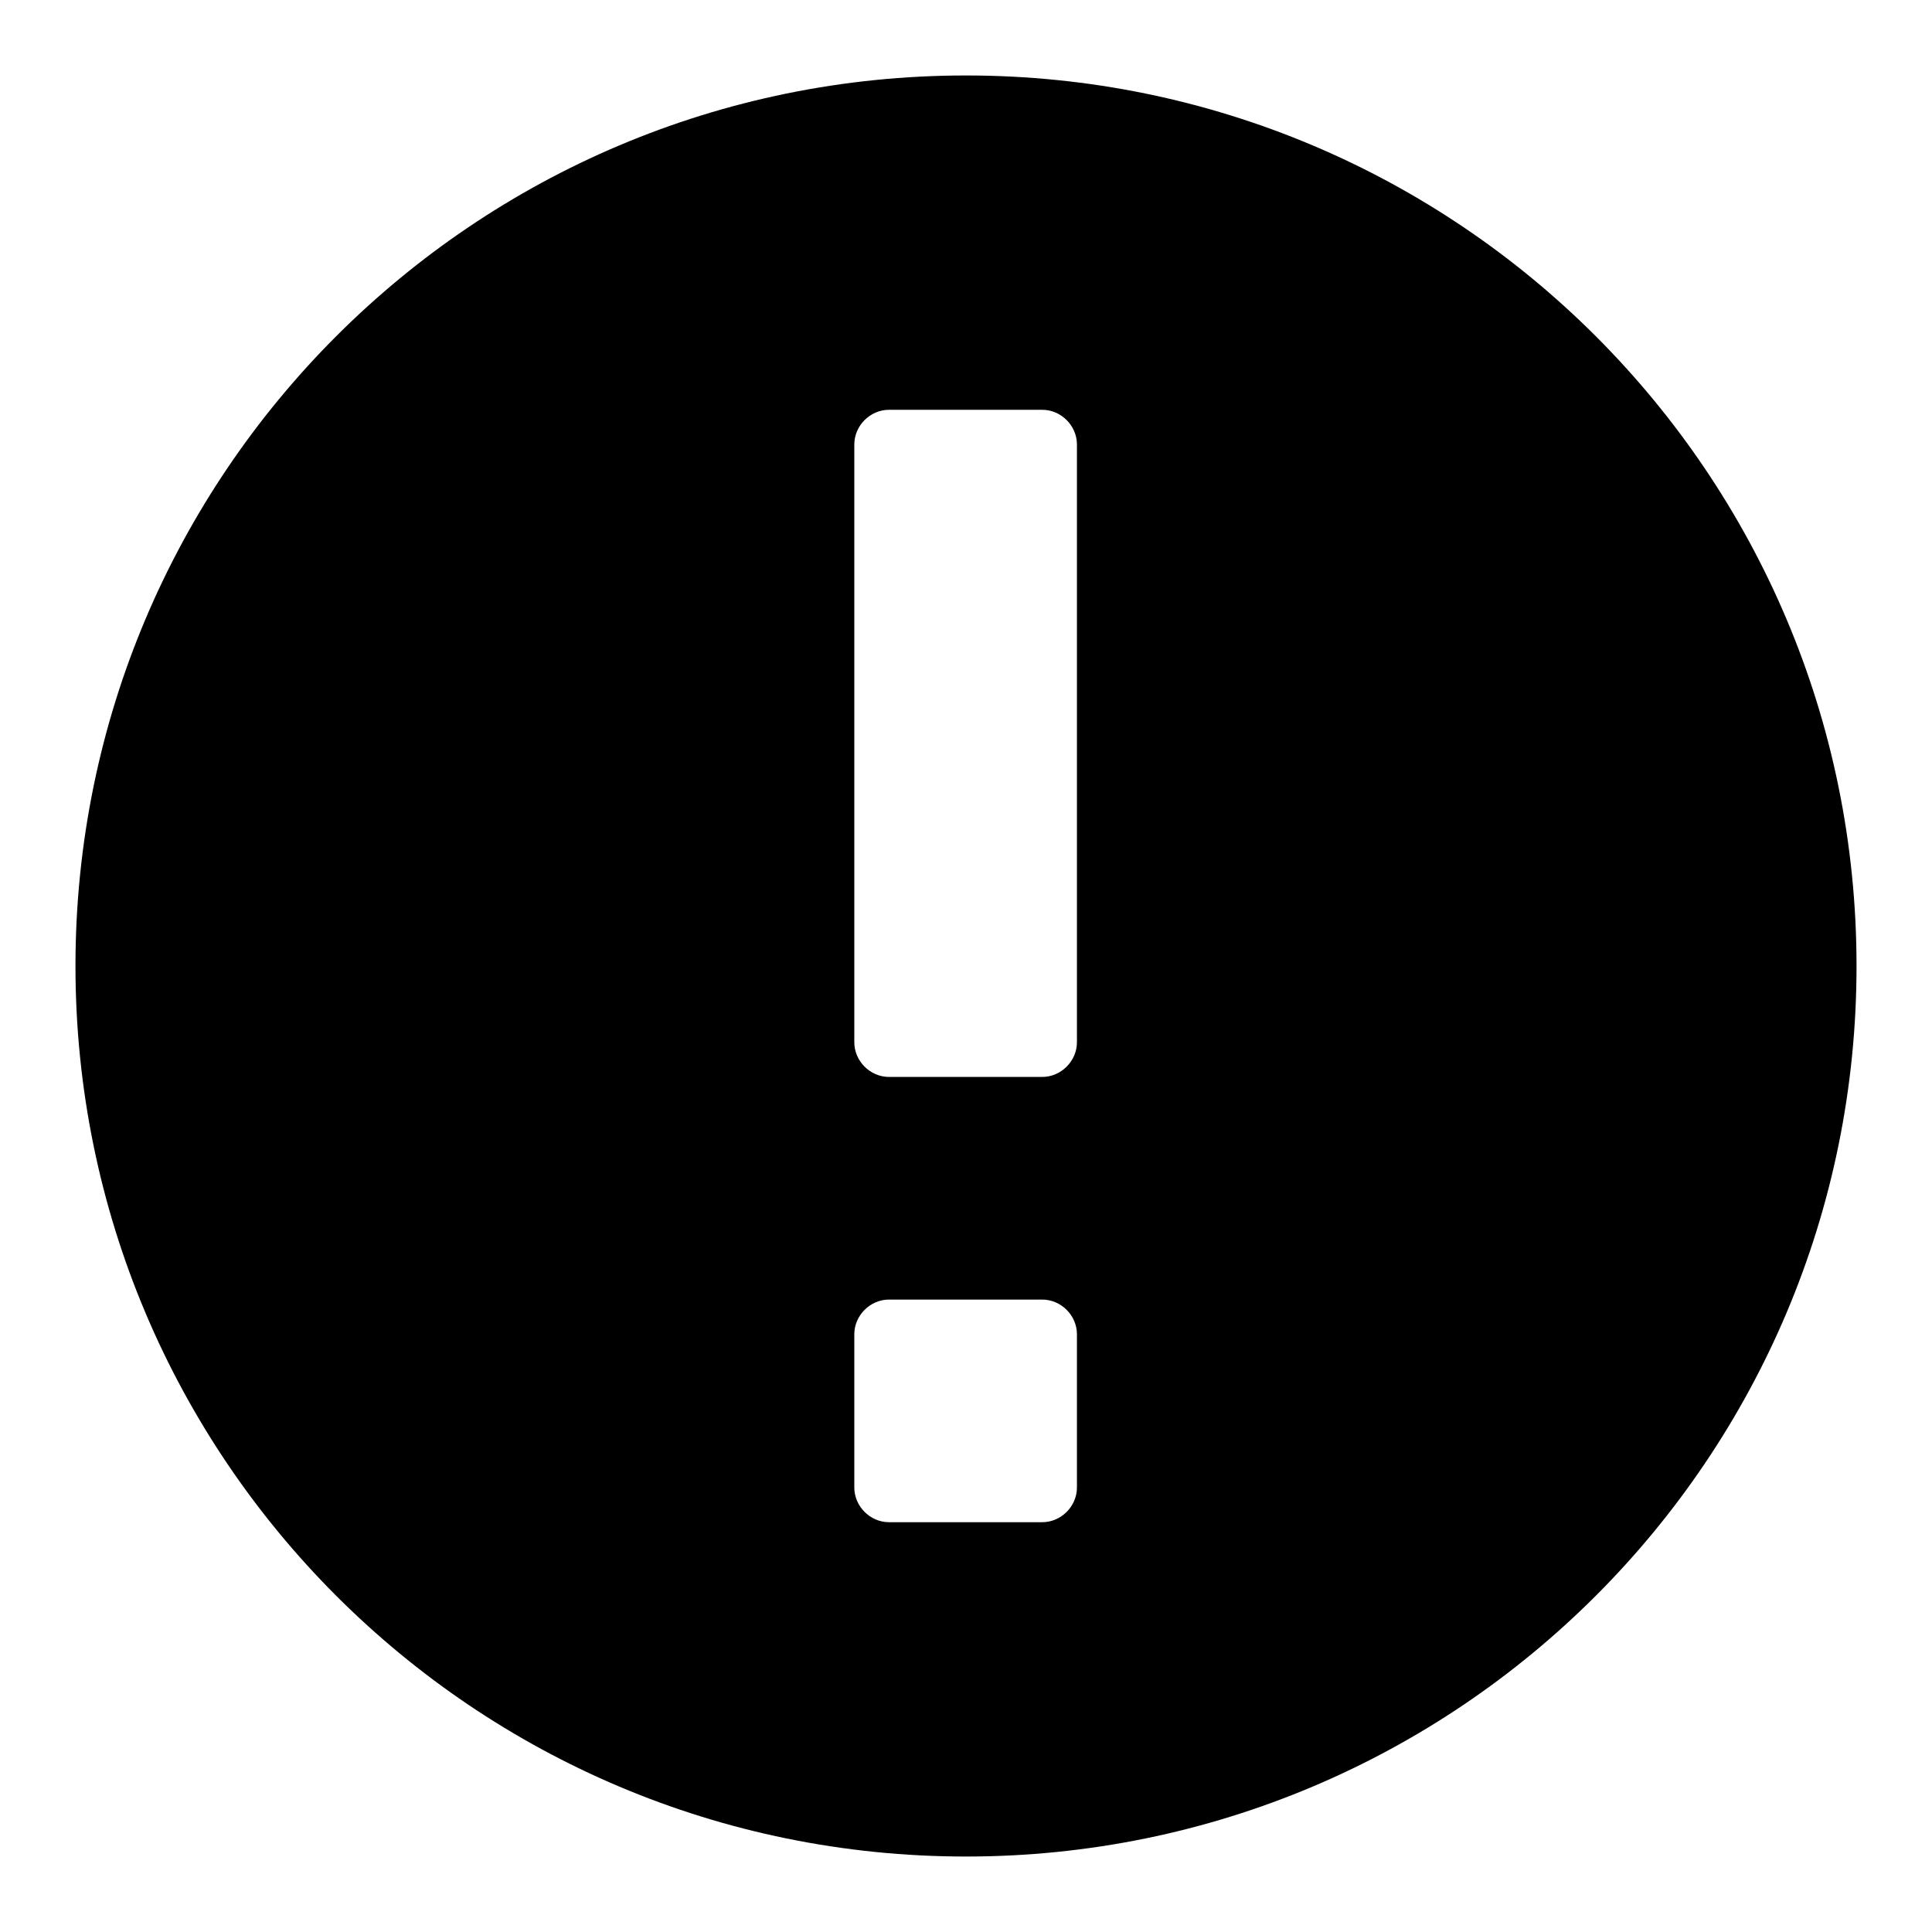 <?xml version="1.0" encoding="utf-8"?>
<!-- Svg Vector Icons : http://www.onlinewebfonts.com/icon -->
<!DOCTYPE svg PUBLIC "-//W3C//DTD SVG 1.1//EN" "http://www.w3.org/Graphics/SVG/1.1/DTD/svg11.dtd">
<svg version="1.1" xmlns="http://www.w3.org/2000/svg" xmlns:xlink="http://www.w3.org/1999/xlink" x="0px" y="0px" viewBox="0 0 256 256" enable-background="new 0 0 256 256" xml:space="preserve">
<g><g><path fill="#000000" d="M128,10C62.8,10,10,62.8,10,128c0,65.2,52.8,118,118,118c65.2,0,118-52.8,118-118C246,62.8,193.2,10,128,10L128,10z M142.7,197.1c0,2.5-2.1,4.6-4.6,4.6h-20.3c-2.5,0-4.6-2.1-4.6-4.6v-20.3c0-2.5,2.1-4.6,4.6-4.6h20.3c2.5,0,4.6,2.1,4.6,4.6V197.1L142.7,197.1z M142.7,138.1c0,2.5-2.1,4.6-4.6,4.6h-20.3c-2.5,0-4.6-2.1-4.6-4.6V58.9c0-2.5,2.1-4.6,4.6-4.6h20.3c2.5,0,4.6,2.1,4.6,4.6V138.1L142.7,138.1z"/></g></g>
</svg>